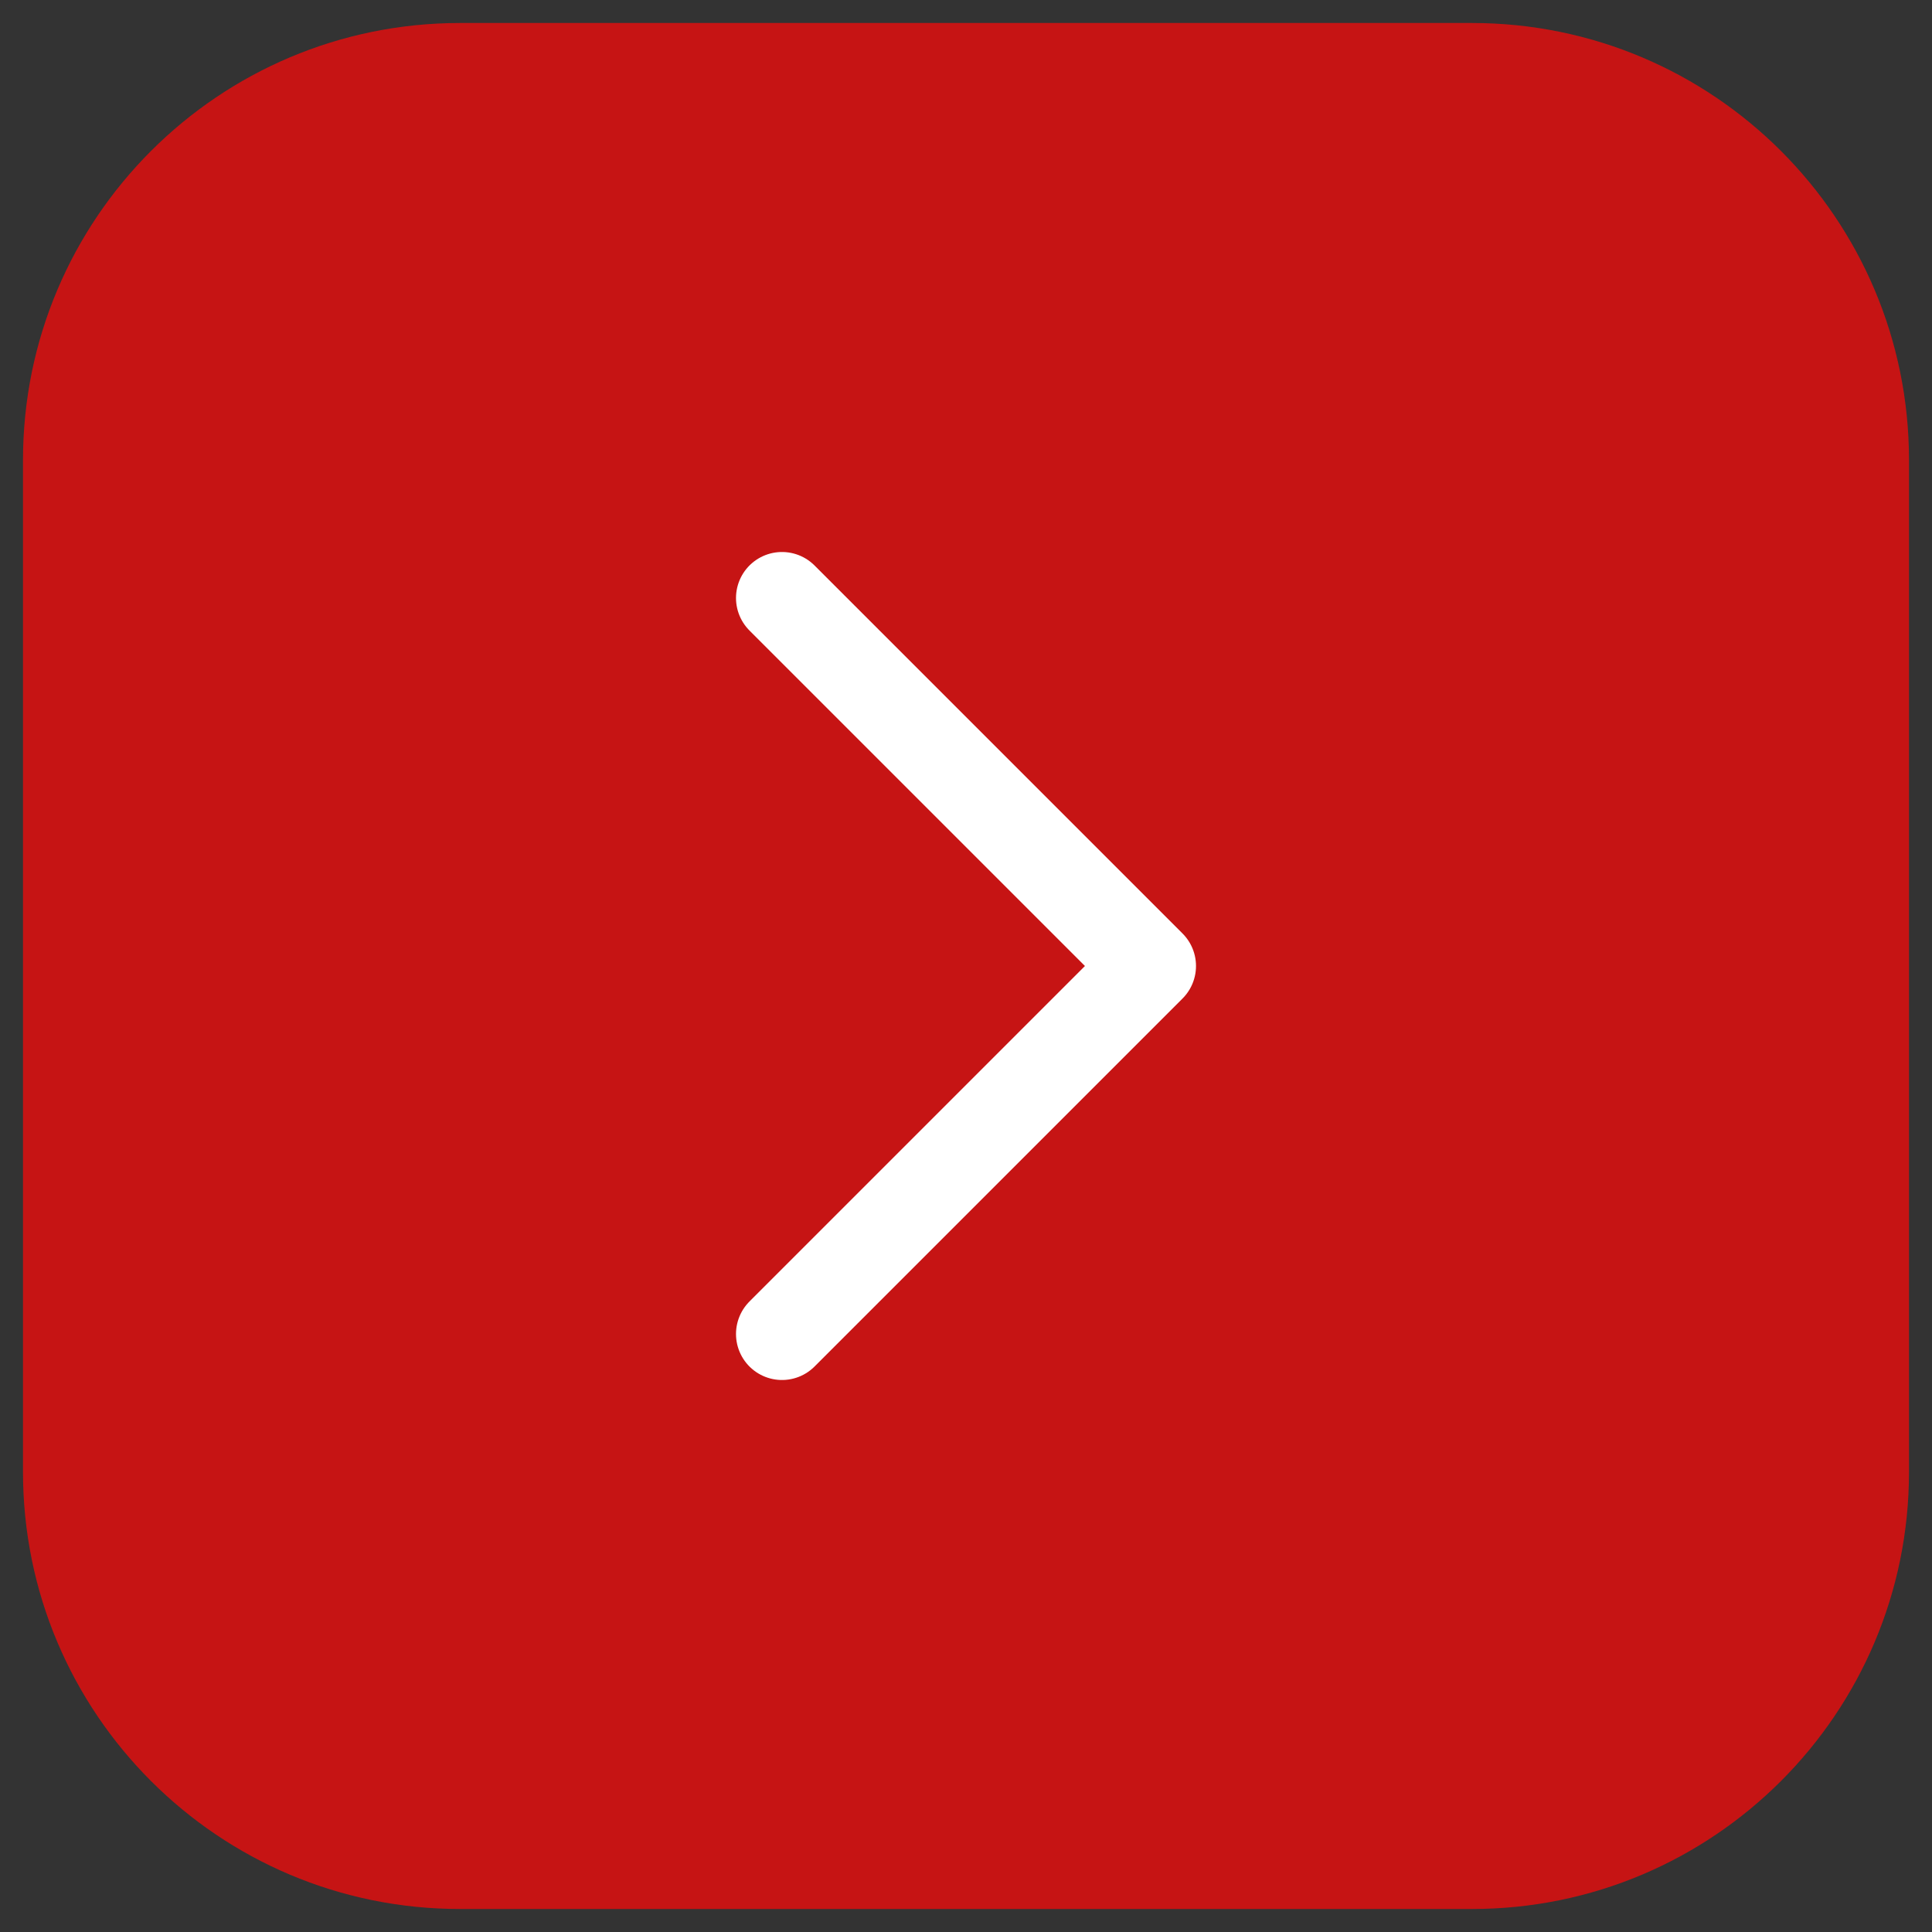 <?xml version="1.0" encoding="UTF-8"?> <svg xmlns="http://www.w3.org/2000/svg" width="42" height="42" viewBox="0 0 42 42" fill="none"><rect x="0" y="0" width="42" height="42" fill="#333333" stroke="none"/><g clip-path="url(#clip0_119_151)"><mask id="mask0_119_151" style="mask-type:luminance" maskUnits="userSpaceOnUse" x="0" y="0" width="42" height="42"><path d="M0 0V42H42V0H0Z" fill="white"></path></mask><g mask="url(#mask0_119_151)"><path d="M0.5 10L0.5 32C0.5 37.247 4.753 41.5 10 41.5H32C37.247 41.5 41.5 37.247 41.5 32V10C41.5 4.753 37.247 0.5 32 0.5H10C4.753 0.5 0.5 4.753 0.5 10Z" fill="#C61414"></path><path d="M17 29L25 21L17 13" stroke="white" stroke-width="2" stroke-linecap="round" stroke-linejoin="round"></path></g></g><defs><clipPath id="clip0_119_151"><rect width="42" height="42" fill="white"></rect></clipPath></defs></svg> 